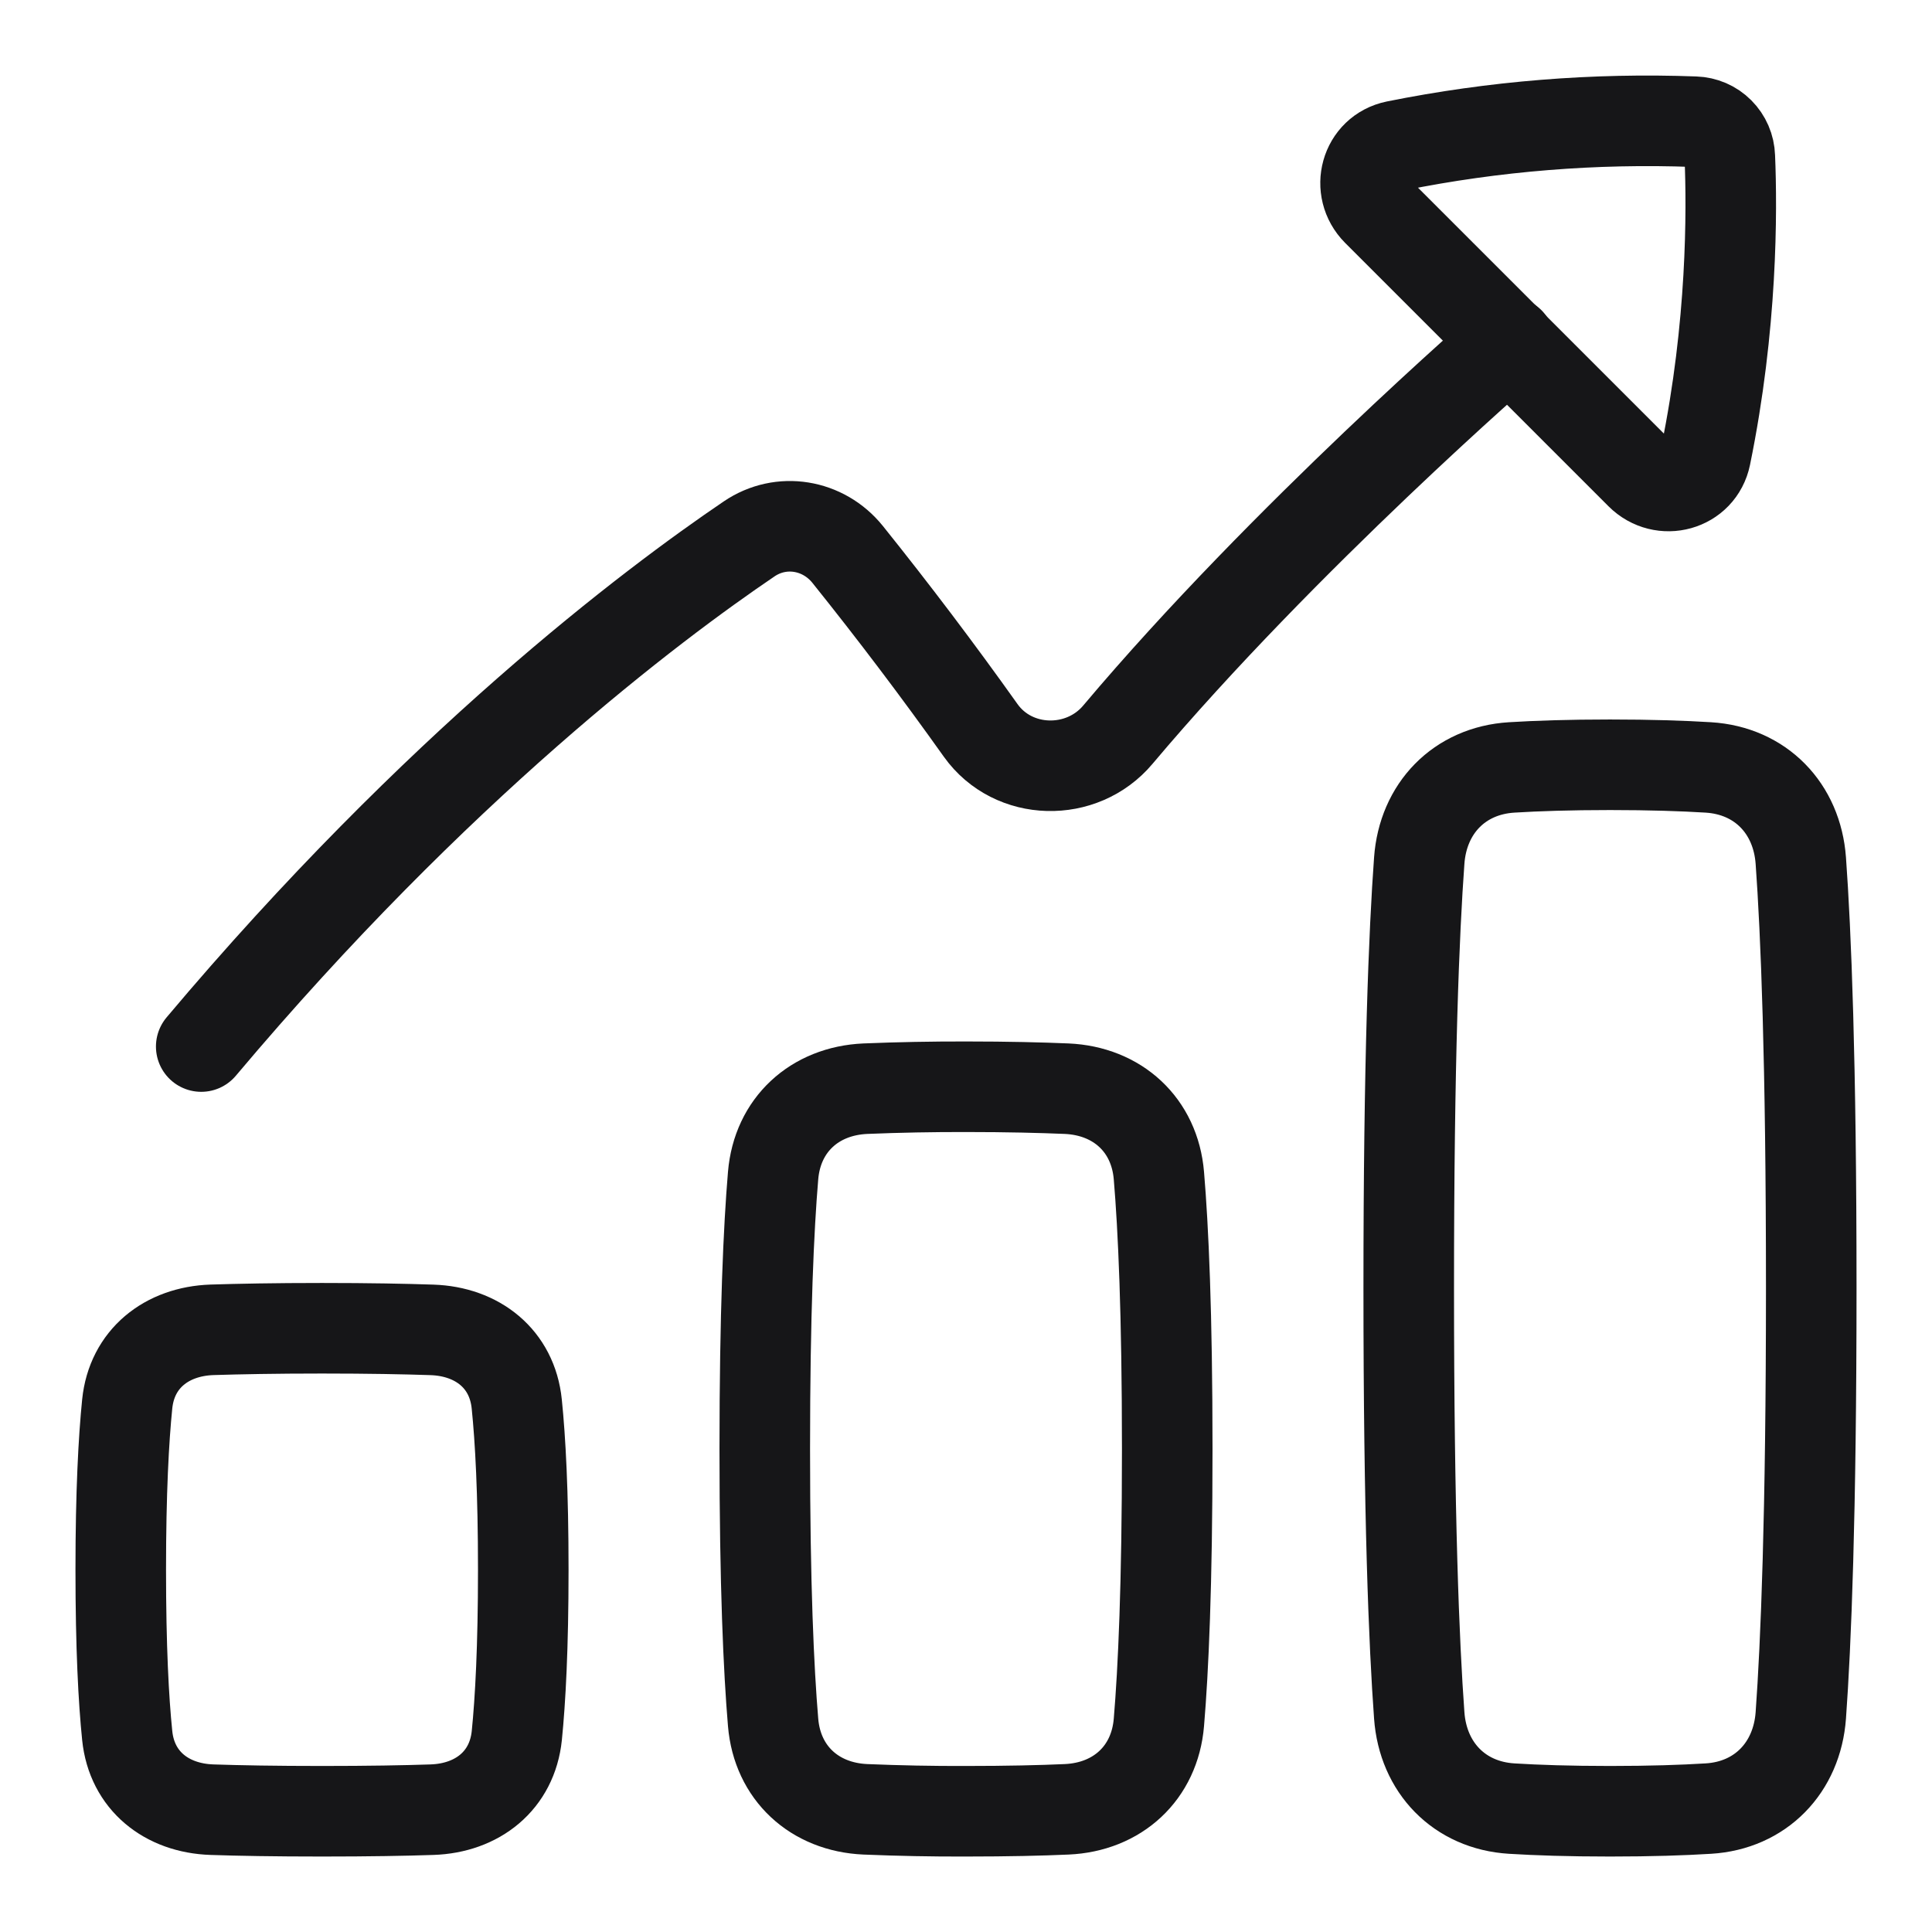 <svg width="32" height="32" viewBox="0 0 32 32" fill="none" xmlns="http://www.w3.org/2000/svg">
<path d="M3.333 17.334C7.24 12.694 10.789 10.023 12.408 8.926C12.938 8.566 13.636 8.684 14.038 9.181C14.801 10.132 15.537 11.105 16.244 12.099C16.783 12.854 17.92 12.878 18.516 12.168C21.274 8.894 25 5.667 25 5.667" stroke="#161618" stroke-width="1.5" stroke-linecap="round" stroke-linejoin="round"/>
<path d="M28.251 7.549C28.693 5.392 28.689 3.491 28.651 2.596C28.646 2.443 28.584 2.299 28.476 2.191C28.369 2.083 28.224 2.021 28.072 2.016C26.411 1.954 24.748 2.088 23.119 2.416C22.617 2.519 22.451 3.133 22.812 3.495L27.172 7.855C27.535 8.217 28.148 8.05 28.251 7.549ZM3.511 29.974C2.759 29.949 2.183 29.494 2.107 28.746C2.047 28.16 2 27.288 2 26C2 24.712 2.048 23.84 2.107 23.254C2.183 22.506 2.759 22.052 3.511 22.026C3.956 22.012 4.551 22 5.333 22C6.115 22 6.711 22.012 7.155 22.027C7.907 22.052 8.483 22.506 8.559 23.254C8.619 23.841 8.667 24.712 8.667 26C8.667 27.288 8.619 28.16 8.56 28.746C8.483 29.494 7.907 29.949 7.155 29.974C6.71 29.989 6.115 30 5.333 30C4.551 30 3.956 29.989 3.511 29.974ZM25.038 29.956C24.171 29.903 23.569 29.277 23.507 28.412C23.421 27.238 23.333 25.111 23.333 21.334C23.333 17.555 23.421 15.43 23.507 14.255C23.569 13.389 24.171 12.764 25.038 12.711C25.458 12.685 25.993 12.667 26.667 12.667C27.34 12.667 27.875 12.685 28.295 12.711C29.162 12.764 29.764 13.389 29.827 14.255C29.912 15.43 30 17.555 30 21.334C30 25.111 29.912 27.238 29.827 28.412C29.764 29.277 29.162 29.904 28.295 29.956C27.875 29.982 27.341 30 26.667 30C25.993 30 25.458 29.982 25.038 29.956ZM14.333 29.968C13.491 29.931 12.875 29.368 12.805 28.528C12.732 27.663 12.667 26.258 12.667 24C12.667 21.743 12.732 20.337 12.805 19.472C12.875 18.632 13.491 18.069 14.333 18.032C14.888 18.009 15.444 17.999 16 18C16.695 18 17.241 18.014 17.667 18.032C18.509 18.069 19.125 18.632 19.195 19.472C19.268 20.337 19.333 21.743 19.333 24C19.333 26.258 19.268 27.663 19.195 28.528C19.125 29.368 18.509 29.931 17.667 29.968C17.241 29.987 16.695 30 16 30C15.444 30.002 14.889 29.991 14.333 29.968Z" stroke="#161618" stroke-width="1.5" stroke-linecap="round" stroke-linejoin="round"/>
</svg>
